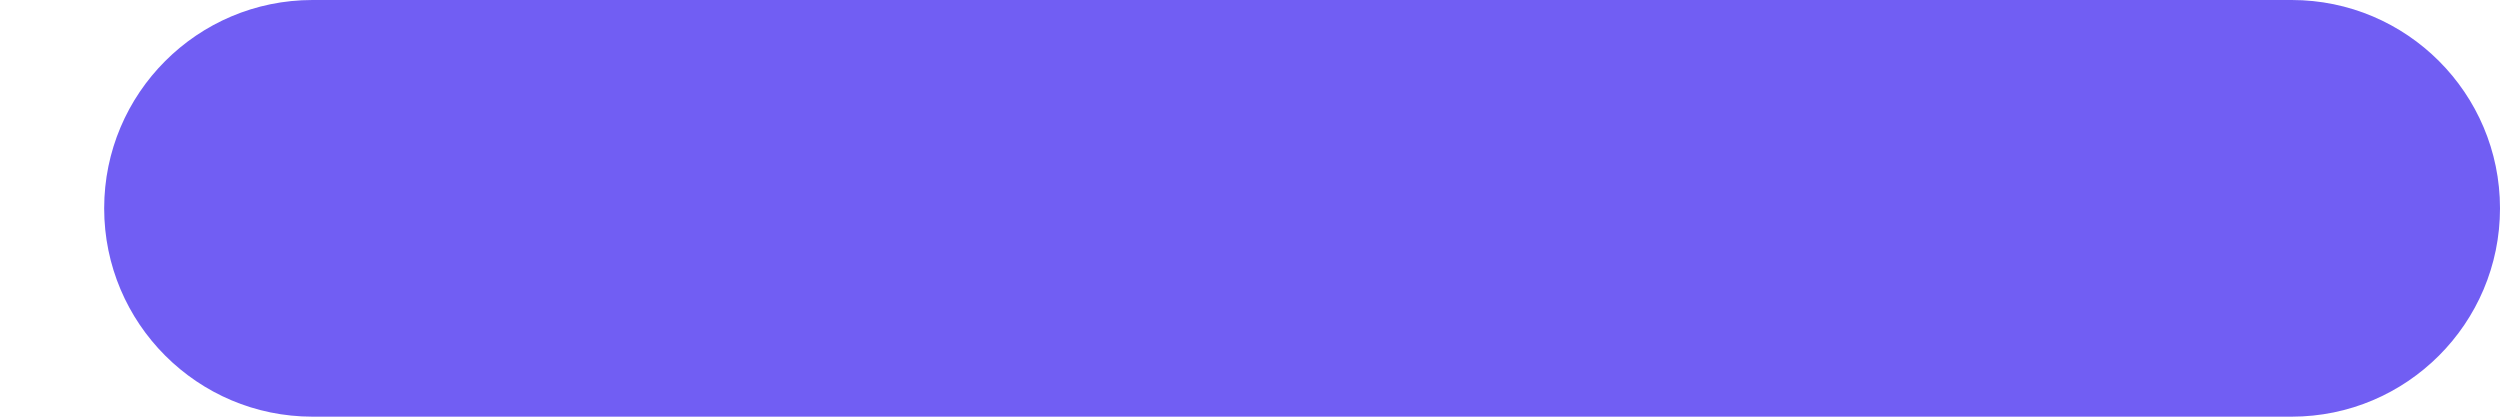 <svg width="12" height="2" viewBox="0 0 12 2" fill="none" xmlns="http://www.w3.org/2000/svg">
<path d="M1.5 0C0.948 0 0.5 0.448 0.5 1C0.5 1.552 0.948 2 1.5 2V0ZM11 2C11.552 2 12 1.552 12 1C12 0.448 11.552 0 11 0V2ZM1.5 2H11V0H1.5V2Z" fill="#715EF3"/>
</svg>
